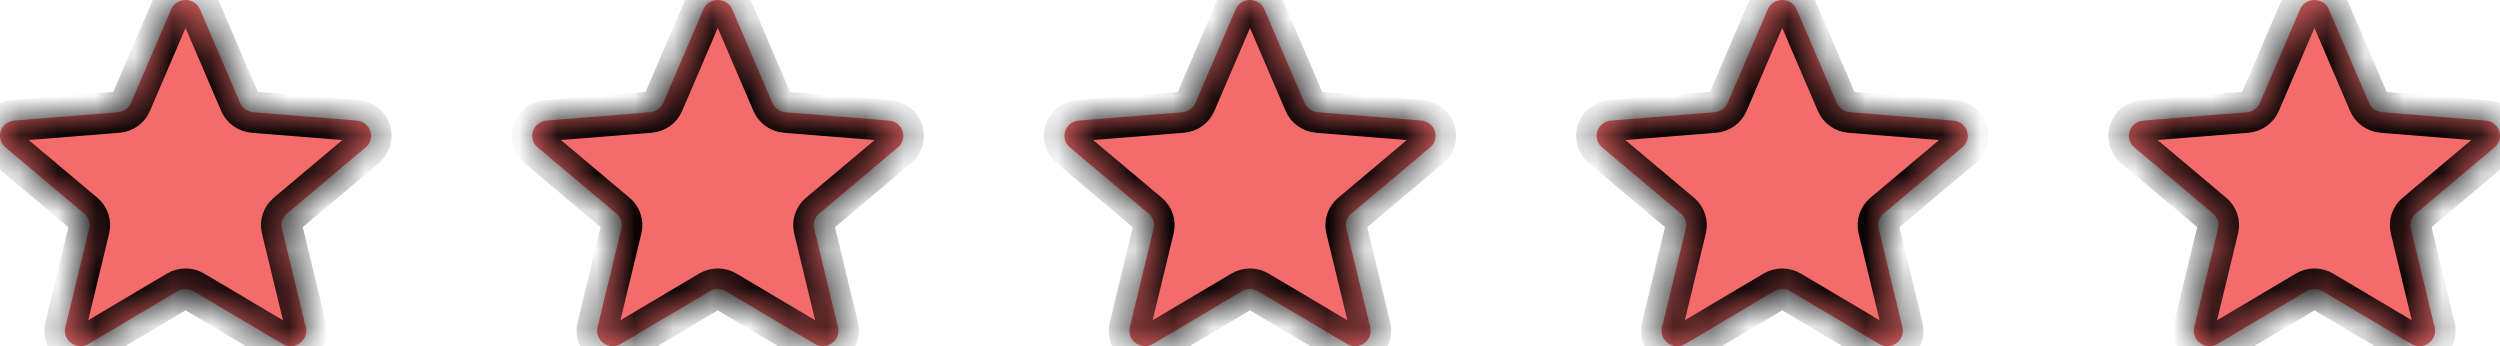<svg width="65" height="9" viewBox="0 0 65 9" fill="none" xmlns="http://www.w3.org/2000/svg">
<mask id="path-1-inside-1_3338_197" fill="white">
<path d="M4.449 0.244C4.589 -0.081 5.061 -0.081 5.2 0.244L6.243 2.675C6.302 2.812 6.433 2.906 6.585 2.918L9.275 3.135C9.635 3.164 9.781 3.602 9.507 3.832L7.461 5.552C7.346 5.649 7.296 5.8 7.331 5.944L7.951 8.51C8.034 8.853 7.652 9.124 7.343 8.941L5.036 7.573C4.906 7.496 4.743 7.496 4.613 7.573L2.306 8.941C1.997 9.124 1.616 8.853 1.699 8.51L2.318 5.944C2.353 5.8 2.303 5.649 2.188 5.552L0.142 3.832C-0.132 3.602 0.014 3.164 0.374 3.135L3.064 2.918C3.216 2.906 3.348 2.812 3.406 2.675L4.449 0.244Z"/>
<path d="M18.287 0.244C18.426 -0.081 18.898 -0.081 19.038 0.244L20.081 2.675C20.139 2.812 20.271 2.906 20.422 2.918L23.113 3.135C23.473 3.164 23.619 3.602 23.345 3.832L21.299 5.552C21.184 5.649 21.134 5.8 21.169 5.944L21.788 8.51C21.871 8.853 21.489 9.124 21.181 8.941L18.874 7.573C18.744 7.496 18.581 7.496 18.451 7.573L16.144 8.941C15.835 9.124 15.453 8.853 15.536 8.51L16.156 5.944C16.191 5.8 16.141 5.649 16.026 5.552L13.98 3.832C13.706 3.602 13.852 3.164 14.212 3.135L16.902 2.918C17.053 2.906 17.185 2.812 17.244 2.675L18.287 0.244Z"/>
<path d="M32.125 0.244C32.264 -0.081 32.736 -0.081 32.875 0.244L33.918 2.675C33.977 2.812 34.109 2.906 34.26 2.918L36.951 3.135C37.31 3.164 37.456 3.602 37.183 3.832L35.137 5.552C35.022 5.649 34.971 5.8 35.006 5.944L35.626 8.51C35.709 8.853 35.327 9.124 35.019 8.941L32.711 7.573C32.581 7.496 32.419 7.496 32.289 7.573L29.981 8.941C29.673 9.124 29.291 8.853 29.374 8.51L29.994 5.944C30.029 5.8 29.978 5.649 29.863 5.552L27.817 3.832C27.544 3.602 27.69 3.164 28.049 3.135L30.74 2.918C30.891 2.906 31.023 2.812 31.082 2.675L32.125 0.244Z"/>
<path d="M45.962 0.244C46.102 -0.081 46.574 -0.081 46.713 0.244L47.756 2.675C47.815 2.812 47.947 2.906 48.098 2.918L50.788 3.135C51.148 3.164 51.294 3.602 51.02 3.832L48.974 5.552C48.859 5.649 48.809 5.8 48.844 5.944L49.464 8.51C49.547 8.853 49.165 9.124 48.856 8.941L46.549 7.573C46.419 7.496 46.256 7.496 46.126 7.573L43.819 8.941C43.511 9.124 43.129 8.853 43.212 8.51L43.831 5.944C43.866 5.8 43.816 5.649 43.701 5.552L41.655 3.832C41.382 3.602 41.527 3.164 41.887 3.135L44.578 2.918C44.729 2.906 44.861 2.812 44.919 2.675L45.962 0.244Z"/>
<path d="M59.8 0.244C59.94 -0.081 60.411 -0.081 60.551 0.244L61.594 2.675C61.652 2.812 61.784 2.906 61.936 2.918L64.626 3.135C64.986 3.164 65.132 3.602 64.858 3.832L62.812 5.552C62.697 5.649 62.647 5.8 62.681 5.944L63.301 8.51C63.384 8.853 63.003 9.124 62.694 8.941L60.387 7.573C60.257 7.496 60.094 7.496 59.964 7.573L57.657 8.941C57.348 9.124 56.967 8.853 57.049 8.51L57.669 5.944C57.704 5.8 57.654 5.649 57.539 5.552L55.493 3.832C55.219 3.602 55.365 3.164 55.725 3.135L58.415 2.918C58.567 2.906 58.698 2.812 58.757 2.675L59.8 0.244Z"/>
</mask>
<path d="M4.449 0.244C4.589 -0.081 5.061 -0.081 5.2 0.244L6.243 2.675C6.302 2.812 6.433 2.906 6.585 2.918L9.275 3.135C9.635 3.164 9.781 3.602 9.507 3.832L7.461 5.552C7.346 5.649 7.296 5.8 7.331 5.944L7.951 8.51C8.034 8.853 7.652 9.124 7.343 8.941L5.036 7.573C4.906 7.496 4.743 7.496 4.613 7.573L2.306 8.941C1.997 9.124 1.616 8.853 1.699 8.51L2.318 5.944C2.353 5.8 2.303 5.649 2.188 5.552L0.142 3.832C-0.132 3.602 0.014 3.164 0.374 3.135L3.064 2.918C3.216 2.906 3.348 2.812 3.406 2.675L4.449 0.244Z" fill="#F46B6B"/>
<path d="M18.287 0.244C18.426 -0.081 18.898 -0.081 19.038 0.244L20.081 2.675C20.139 2.812 20.271 2.906 20.422 2.918L23.113 3.135C23.473 3.164 23.619 3.602 23.345 3.832L21.299 5.552C21.184 5.649 21.134 5.8 21.169 5.944L21.788 8.51C21.871 8.853 21.489 9.124 21.181 8.941L18.874 7.573C18.744 7.496 18.581 7.496 18.451 7.573L16.144 8.941C15.835 9.124 15.453 8.853 15.536 8.51L16.156 5.944C16.191 5.8 16.141 5.649 16.026 5.552L13.98 3.832C13.706 3.602 13.852 3.164 14.212 3.135L16.902 2.918C17.053 2.906 17.185 2.812 17.244 2.675L18.287 0.244Z" fill="#F46B6B"/>
<path d="M32.125 0.244C32.264 -0.081 32.736 -0.081 32.875 0.244L33.918 2.675C33.977 2.812 34.109 2.906 34.26 2.918L36.951 3.135C37.31 3.164 37.456 3.602 37.183 3.832L35.137 5.552C35.022 5.649 34.971 5.8 35.006 5.944L35.626 8.51C35.709 8.853 35.327 9.124 35.019 8.941L32.711 7.573C32.581 7.496 32.419 7.496 32.289 7.573L29.981 8.941C29.673 9.124 29.291 8.853 29.374 8.51L29.994 5.944C30.029 5.8 29.978 5.649 29.863 5.552L27.817 3.832C27.544 3.602 27.69 3.164 28.049 3.135L30.74 2.918C30.891 2.906 31.023 2.812 31.082 2.675L32.125 0.244Z" fill="#F46B6B"/>
<path d="M45.962 0.244C46.102 -0.081 46.574 -0.081 46.713 0.244L47.756 2.675C47.815 2.812 47.947 2.906 48.098 2.918L50.788 3.135C51.148 3.164 51.294 3.602 51.02 3.832L48.974 5.552C48.859 5.649 48.809 5.8 48.844 5.944L49.464 8.51C49.547 8.853 49.165 9.124 48.856 8.941L46.549 7.573C46.419 7.496 46.256 7.496 46.126 7.573L43.819 8.941C43.511 9.124 43.129 8.853 43.212 8.51L43.831 5.944C43.866 5.8 43.816 5.649 43.701 5.552L41.655 3.832C41.382 3.602 41.527 3.164 41.887 3.135L44.578 2.918C44.729 2.906 44.861 2.812 44.919 2.675L45.962 0.244Z" fill="#F46B6B"/>
<path d="M59.8 0.244C59.94 -0.081 60.411 -0.081 60.551 0.244L61.594 2.675C61.652 2.812 61.784 2.906 61.936 2.918L64.626 3.135C64.986 3.164 65.132 3.602 64.858 3.832L62.812 5.552C62.697 5.649 62.647 5.8 62.681 5.944L63.301 8.51C63.384 8.853 63.003 9.124 62.694 8.941L60.387 7.573C60.257 7.496 60.094 7.496 59.964 7.573L57.657 8.941C57.348 9.124 56.967 8.853 57.049 8.51L57.669 5.944C57.704 5.8 57.654 5.649 57.539 5.552L55.493 3.832C55.219 3.602 55.365 3.164 55.725 3.135L58.415 2.918C58.567 2.906 58.698 2.812 58.757 2.675L59.8 0.244Z" fill="#F46B6B"/>
<path d="M4.449 0.244C4.589 -0.081 5.061 -0.081 5.2 0.244L6.243 2.675C6.302 2.812 6.433 2.906 6.585 2.918L9.275 3.135C9.635 3.164 9.781 3.602 9.507 3.832L7.461 5.552C7.346 5.649 7.296 5.8 7.331 5.944L7.951 8.51C8.034 8.853 7.652 9.124 7.343 8.941L5.036 7.573C4.906 7.496 4.743 7.496 4.613 7.573L2.306 8.941C1.997 9.124 1.616 8.853 1.699 8.51L2.318 5.944C2.353 5.8 2.303 5.649 2.188 5.552L0.142 3.832C-0.132 3.602 0.014 3.164 0.374 3.135L3.064 2.918C3.216 2.906 3.348 2.812 3.406 2.675L4.449 0.244Z" stroke="black" stroke-width="1.07" mask="url(#path-1-inside-1_3338_197)"/>
<path d="M18.287 0.244C18.426 -0.081 18.898 -0.081 19.038 0.244L20.081 2.675C20.139 2.812 20.271 2.906 20.422 2.918L23.113 3.135C23.473 3.164 23.619 3.602 23.345 3.832L21.299 5.552C21.184 5.649 21.134 5.8 21.169 5.944L21.788 8.51C21.871 8.853 21.489 9.124 21.181 8.941L18.874 7.573C18.744 7.496 18.581 7.496 18.451 7.573L16.144 8.941C15.835 9.124 15.453 8.853 15.536 8.51L16.156 5.944C16.191 5.8 16.141 5.649 16.026 5.552L13.98 3.832C13.706 3.602 13.852 3.164 14.212 3.135L16.902 2.918C17.053 2.906 17.185 2.812 17.244 2.675L18.287 0.244Z" stroke="black" stroke-width="1.07" mask="url(#path-1-inside-1_3338_197)"/>
<path d="M32.125 0.244C32.264 -0.081 32.736 -0.081 32.875 0.244L33.918 2.675C33.977 2.812 34.109 2.906 34.26 2.918L36.951 3.135C37.31 3.164 37.456 3.602 37.183 3.832L35.137 5.552C35.022 5.649 34.971 5.8 35.006 5.944L35.626 8.51C35.709 8.853 35.327 9.124 35.019 8.941L32.711 7.573C32.581 7.496 32.419 7.496 32.289 7.573L29.981 8.941C29.673 9.124 29.291 8.853 29.374 8.51L29.994 5.944C30.029 5.8 29.978 5.649 29.863 5.552L27.817 3.832C27.544 3.602 27.69 3.164 28.049 3.135L30.74 2.918C30.891 2.906 31.023 2.812 31.082 2.675L32.125 0.244Z" stroke="black" stroke-width="1.07" mask="url(#path-1-inside-1_3338_197)"/>
<path d="M45.962 0.244C46.102 -0.081 46.574 -0.081 46.713 0.244L47.756 2.675C47.815 2.812 47.947 2.906 48.098 2.918L50.788 3.135C51.148 3.164 51.294 3.602 51.02 3.832L48.974 5.552C48.859 5.649 48.809 5.8 48.844 5.944L49.464 8.51C49.547 8.853 49.165 9.124 48.856 8.941L46.549 7.573C46.419 7.496 46.256 7.496 46.126 7.573L43.819 8.941C43.511 9.124 43.129 8.853 43.212 8.51L43.831 5.944C43.866 5.8 43.816 5.649 43.701 5.552L41.655 3.832C41.382 3.602 41.527 3.164 41.887 3.135L44.578 2.918C44.729 2.906 44.861 2.812 44.919 2.675L45.962 0.244Z" stroke="black" stroke-width="1.07" mask="url(#path-1-inside-1_3338_197)"/>
<path d="M59.8 0.244C59.94 -0.081 60.411 -0.081 60.551 0.244L61.594 2.675C61.652 2.812 61.784 2.906 61.936 2.918L64.626 3.135C64.986 3.164 65.132 3.602 64.858 3.832L62.812 5.552C62.697 5.649 62.647 5.8 62.681 5.944L63.301 8.51C63.384 8.853 63.003 9.124 62.694 8.941L60.387 7.573C60.257 7.496 60.094 7.496 59.964 7.573L57.657 8.941C57.348 9.124 56.967 8.853 57.049 8.51L57.669 5.944C57.704 5.8 57.654 5.649 57.539 5.552L55.493 3.832C55.219 3.602 55.365 3.164 55.725 3.135L58.415 2.918C58.567 2.906 58.698 2.812 58.757 2.675L59.8 0.244Z" stroke="black" stroke-width="1.07" mask="url(#path-1-inside-1_3338_197)"/>
</svg>
